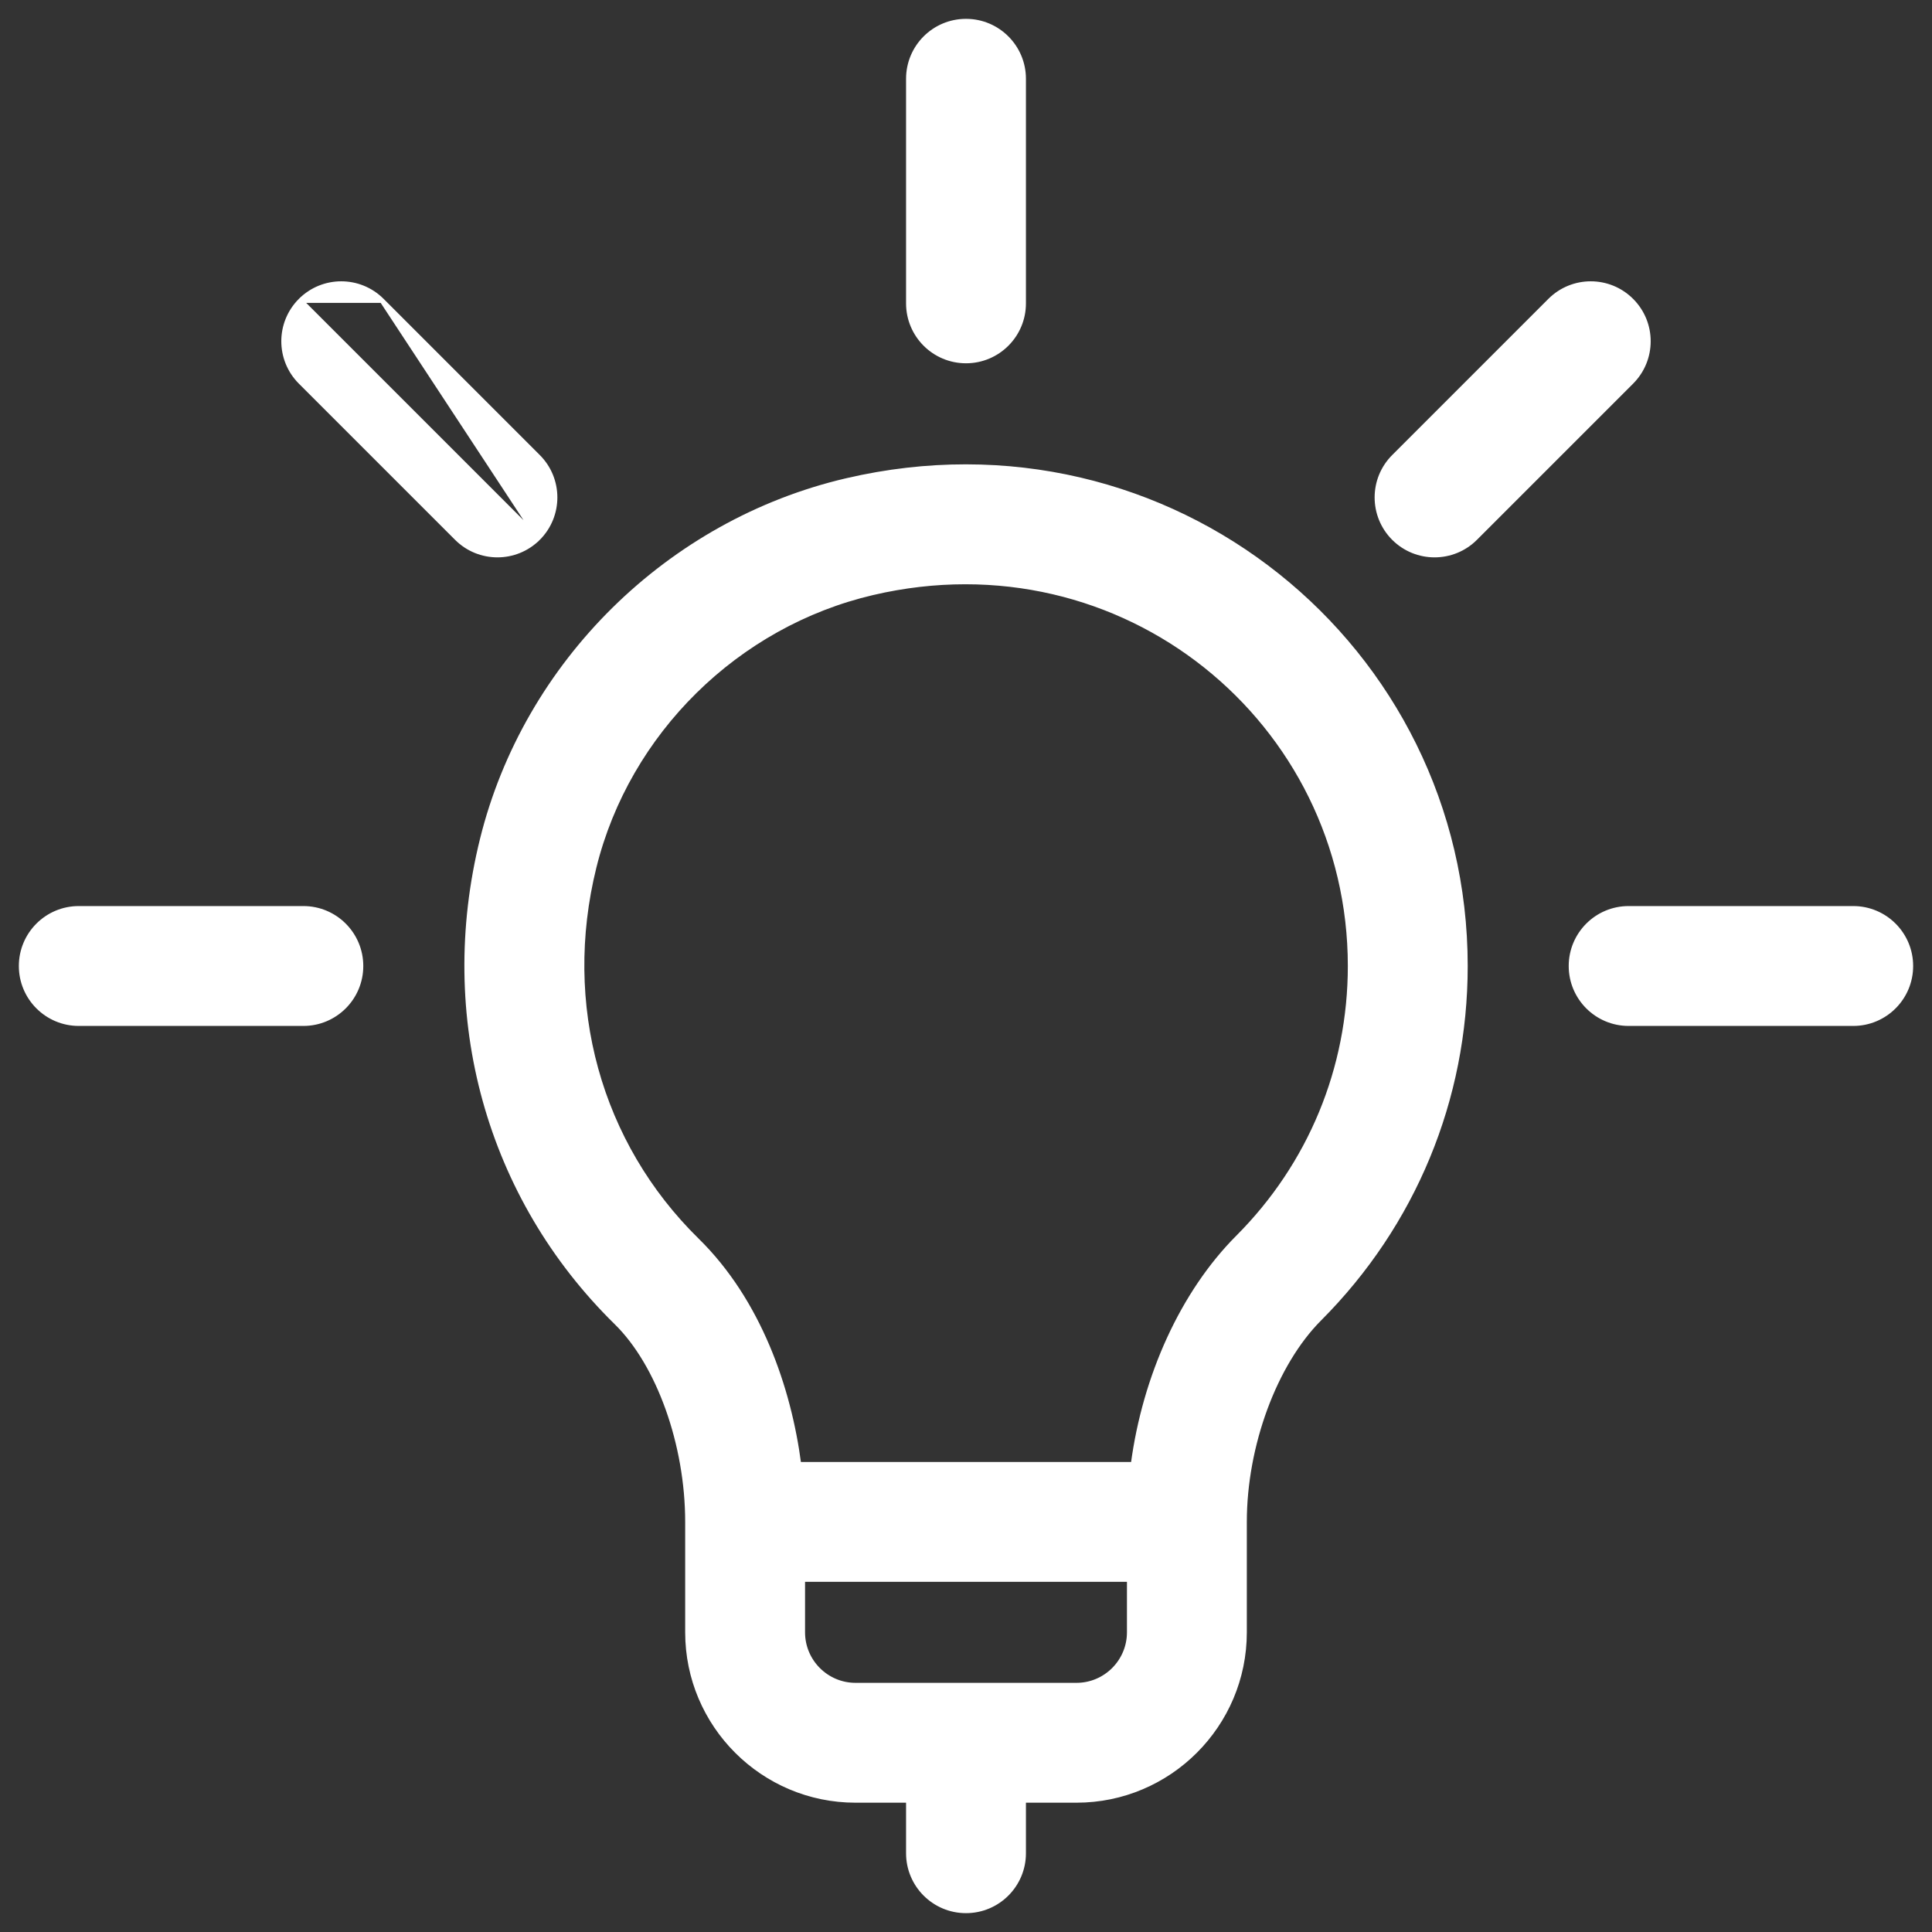 <svg width="82" height="82" viewBox="0 0 82 82" fill="none" xmlns="http://www.w3.org/2000/svg">
<rect x="0" y="0" width="82" height="82" fill="#333333" stroke="none"/>
<path d="M16.212 12.756L22.841 19.385C23.795 20.339 23.795 21.886 22.841 22.841L16.212 12.756ZM16.212 12.756C15.257 11.801 13.71 11.801 12.755 12.756M16.212 12.756H12.755M12.755 12.756C12.755 12.756 12.755 12.756 12.755 12.756M12.755 12.756L12.755 12.756M12.755 12.756C11.801 13.71 11.801 15.257 12.755 16.212L19.385 22.841C19.385 22.841 19.385 22.841 19.385 22.841C20.339 23.795 21.886 23.795 22.841 22.841L12.755 12.756Z" fill="white" stroke="white" stroke-width="0.2"/>
<path d="M12.875 38.556H3.344C1.994 38.556 0.9 39.65 0.9 41C0.9 42.35 1.994 43.444 3.344 43.444H12.875C14.225 43.444 15.319 42.35 15.319 41C15.319 39.65 14.225 38.556 12.875 38.556Z" fill="white" stroke="white" stroke-width="0.2"/>
<path d="M78.656 38.556H69.125C67.775 38.556 66.681 39.65 66.681 41C66.681 42.35 67.775 43.444 69.125 43.444H78.656C80.006 43.444 81.1 42.35 81.1 41C81.1 39.65 80.006 38.556 78.656 38.556Z" fill="white" stroke="white" stroke-width="0.2"/>
<path d="M69.244 12.756C68.29 11.801 66.743 11.801 65.788 12.756L59.159 19.385C58.205 20.339 58.205 21.886 59.159 22.841C60.114 23.795 61.661 23.795 62.615 22.841C62.615 22.841 62.615 22.841 62.615 22.841L69.244 16.212C70.199 15.257 70.199 13.71 69.244 12.756Z" fill="white" stroke="white" stroke-width="0.2"/>
<path d="M41 0.9C39.65 0.9 38.556 1.994 38.556 3.344V12.875C38.556 14.225 39.65 15.319 41 15.319C42.35 15.319 43.444 14.225 43.444 12.875V3.344C43.444 1.994 42.35 0.9 41 0.9Z" fill="white" stroke="white" stroke-width="0.2"/>
<path d="M35.931 20.397L35.954 20.494L35.931 20.397C28.391 22.156 22.322 28.135 20.469 35.631C18.61 43.149 20.738 50.814 26.161 56.133C27.961 57.898 29.181 61.298 29.181 64.594V69.281C29.181 73.214 32.38 76.412 36.312 76.412H38.556V78.656C38.556 80.006 39.65 81.1 41 81.1C42.35 81.1 43.444 80.006 43.444 78.656V76.412H45.688C49.62 76.412 52.819 73.214 52.819 69.281V64.594C52.819 61.34 54.103 57.873 56.003 55.97C59.995 51.969 62.194 46.652 62.194 41C62.194 27.484 49.667 17.193 35.931 20.397ZM47.931 69.281C47.931 70.518 46.925 71.525 45.688 71.525H36.312C35.075 71.525 34.069 70.518 34.069 69.281V67.037H47.931V69.281ZM52.543 52.517C50.201 54.865 48.592 58.411 48.095 62.15H33.906C33.484 58.914 32.203 55.212 29.583 52.643C25.408 48.548 23.774 42.628 25.214 36.804C26.63 31.075 31.273 26.502 37.042 25.157C47.693 22.672 57.306 30.616 57.306 41C57.306 45.349 55.615 49.439 52.543 52.517Z" fill="white" stroke="white" stroke-width="0.2"/>
</svg>
